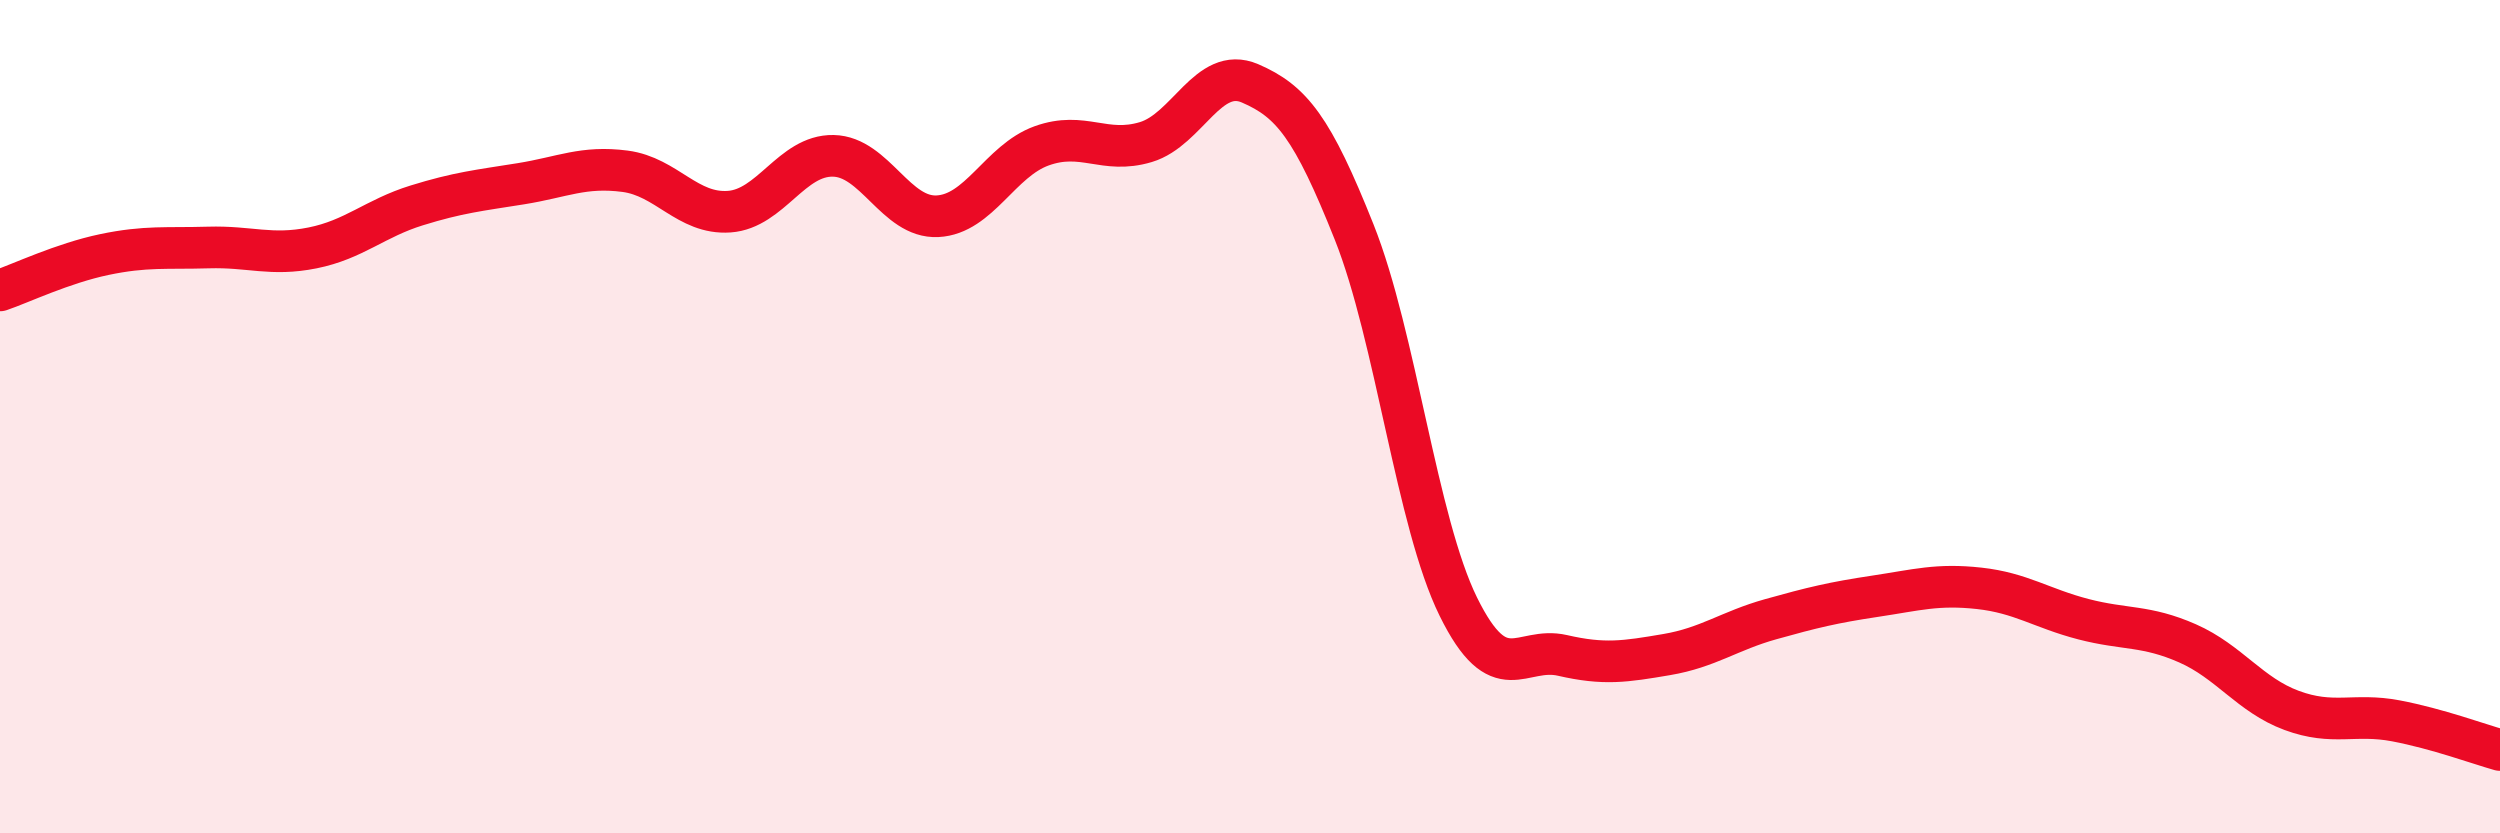 
    <svg width="60" height="20" viewBox="0 0 60 20" xmlns="http://www.w3.org/2000/svg">
      <path
        d="M 0,6.97 C 0.5,6.8 1.5,6.32 2.5,6.11 C 3.5,5.9 4,5.97 5,5.94 C 6,5.91 6.5,6.15 7.5,5.95 C 8.5,5.75 9,5.24 10,4.93 C 11,4.62 11.5,4.57 12.5,4.41 C 13.5,4.25 14,3.98 15,4.11 C 16,4.24 16.5,5.15 17.5,5.08 C 18.5,5.01 19,3.72 20,3.74 C 21,3.76 21.5,5.24 22.5,5.19 C 23.5,5.14 24,3.86 25,3.5 C 26,3.14 26.5,3.71 27.5,3.41 C 28.5,3.11 29,1.57 30,2 C 31,2.43 31.5,3.06 32.5,5.57 C 33.5,8.08 34,12.53 35,14.56 C 36,16.59 36.5,15.5 37.5,15.73 C 38.5,15.96 39,15.88 40,15.71 C 41,15.54 41.5,15.14 42.5,14.86 C 43.5,14.58 44,14.46 45,14.31 C 46,14.16 46.5,14.01 47.5,14.12 C 48.5,14.23 49,14.6 50,14.86 C 51,15.12 51.5,15 52.5,15.44 C 53.5,15.88 54,16.68 55,17.05 C 56,17.42 56.5,17.11 57.5,17.3 C 58.5,17.49 59.5,17.86 60,18L60 20L0 20Z"
        fill="#EB0A25"
        opacity="0.1"
        stroke-linecap="round"
        stroke-linejoin="round"
      />
      <path
        d="M 0,6.97 C 0.5,6.8 1.5,6.32 2.5,6.11 C 3.5,5.9 4,5.97 5,5.94 C 6,5.91 6.5,6.15 7.5,5.95 C 8.5,5.75 9,5.24 10,4.93 C 11,4.62 11.5,4.57 12.5,4.41 C 13.5,4.25 14,3.98 15,4.11 C 16,4.24 16.5,5.15 17.5,5.08 C 18.5,5.01 19,3.72 20,3.74 C 21,3.76 21.5,5.24 22.5,5.19 C 23.5,5.14 24,3.86 25,3.5 C 26,3.14 26.5,3.71 27.5,3.41 C 28.5,3.11 29,1.57 30,2 C 31,2.43 31.5,3.06 32.5,5.57 C 33.5,8.08 34,12.53 35,14.56 C 36,16.59 36.5,15.5 37.5,15.73 C 38.5,15.96 39,15.88 40,15.71 C 41,15.54 41.5,15.14 42.5,14.86 C 43.5,14.58 44,14.46 45,14.31 C 46,14.16 46.5,14.01 47.5,14.12 C 48.5,14.23 49,14.6 50,14.86 C 51,15.12 51.5,15 52.5,15.44 C 53.5,15.88 54,16.68 55,17.05 C 56,17.42 56.5,17.11 57.5,17.3 C 58.5,17.49 59.5,17.86 60,18"
        stroke="#EB0A25"
        stroke-width="1"
        fill="none"
        stroke-linecap="round"
        stroke-linejoin="round"
      />
    </svg>
  
